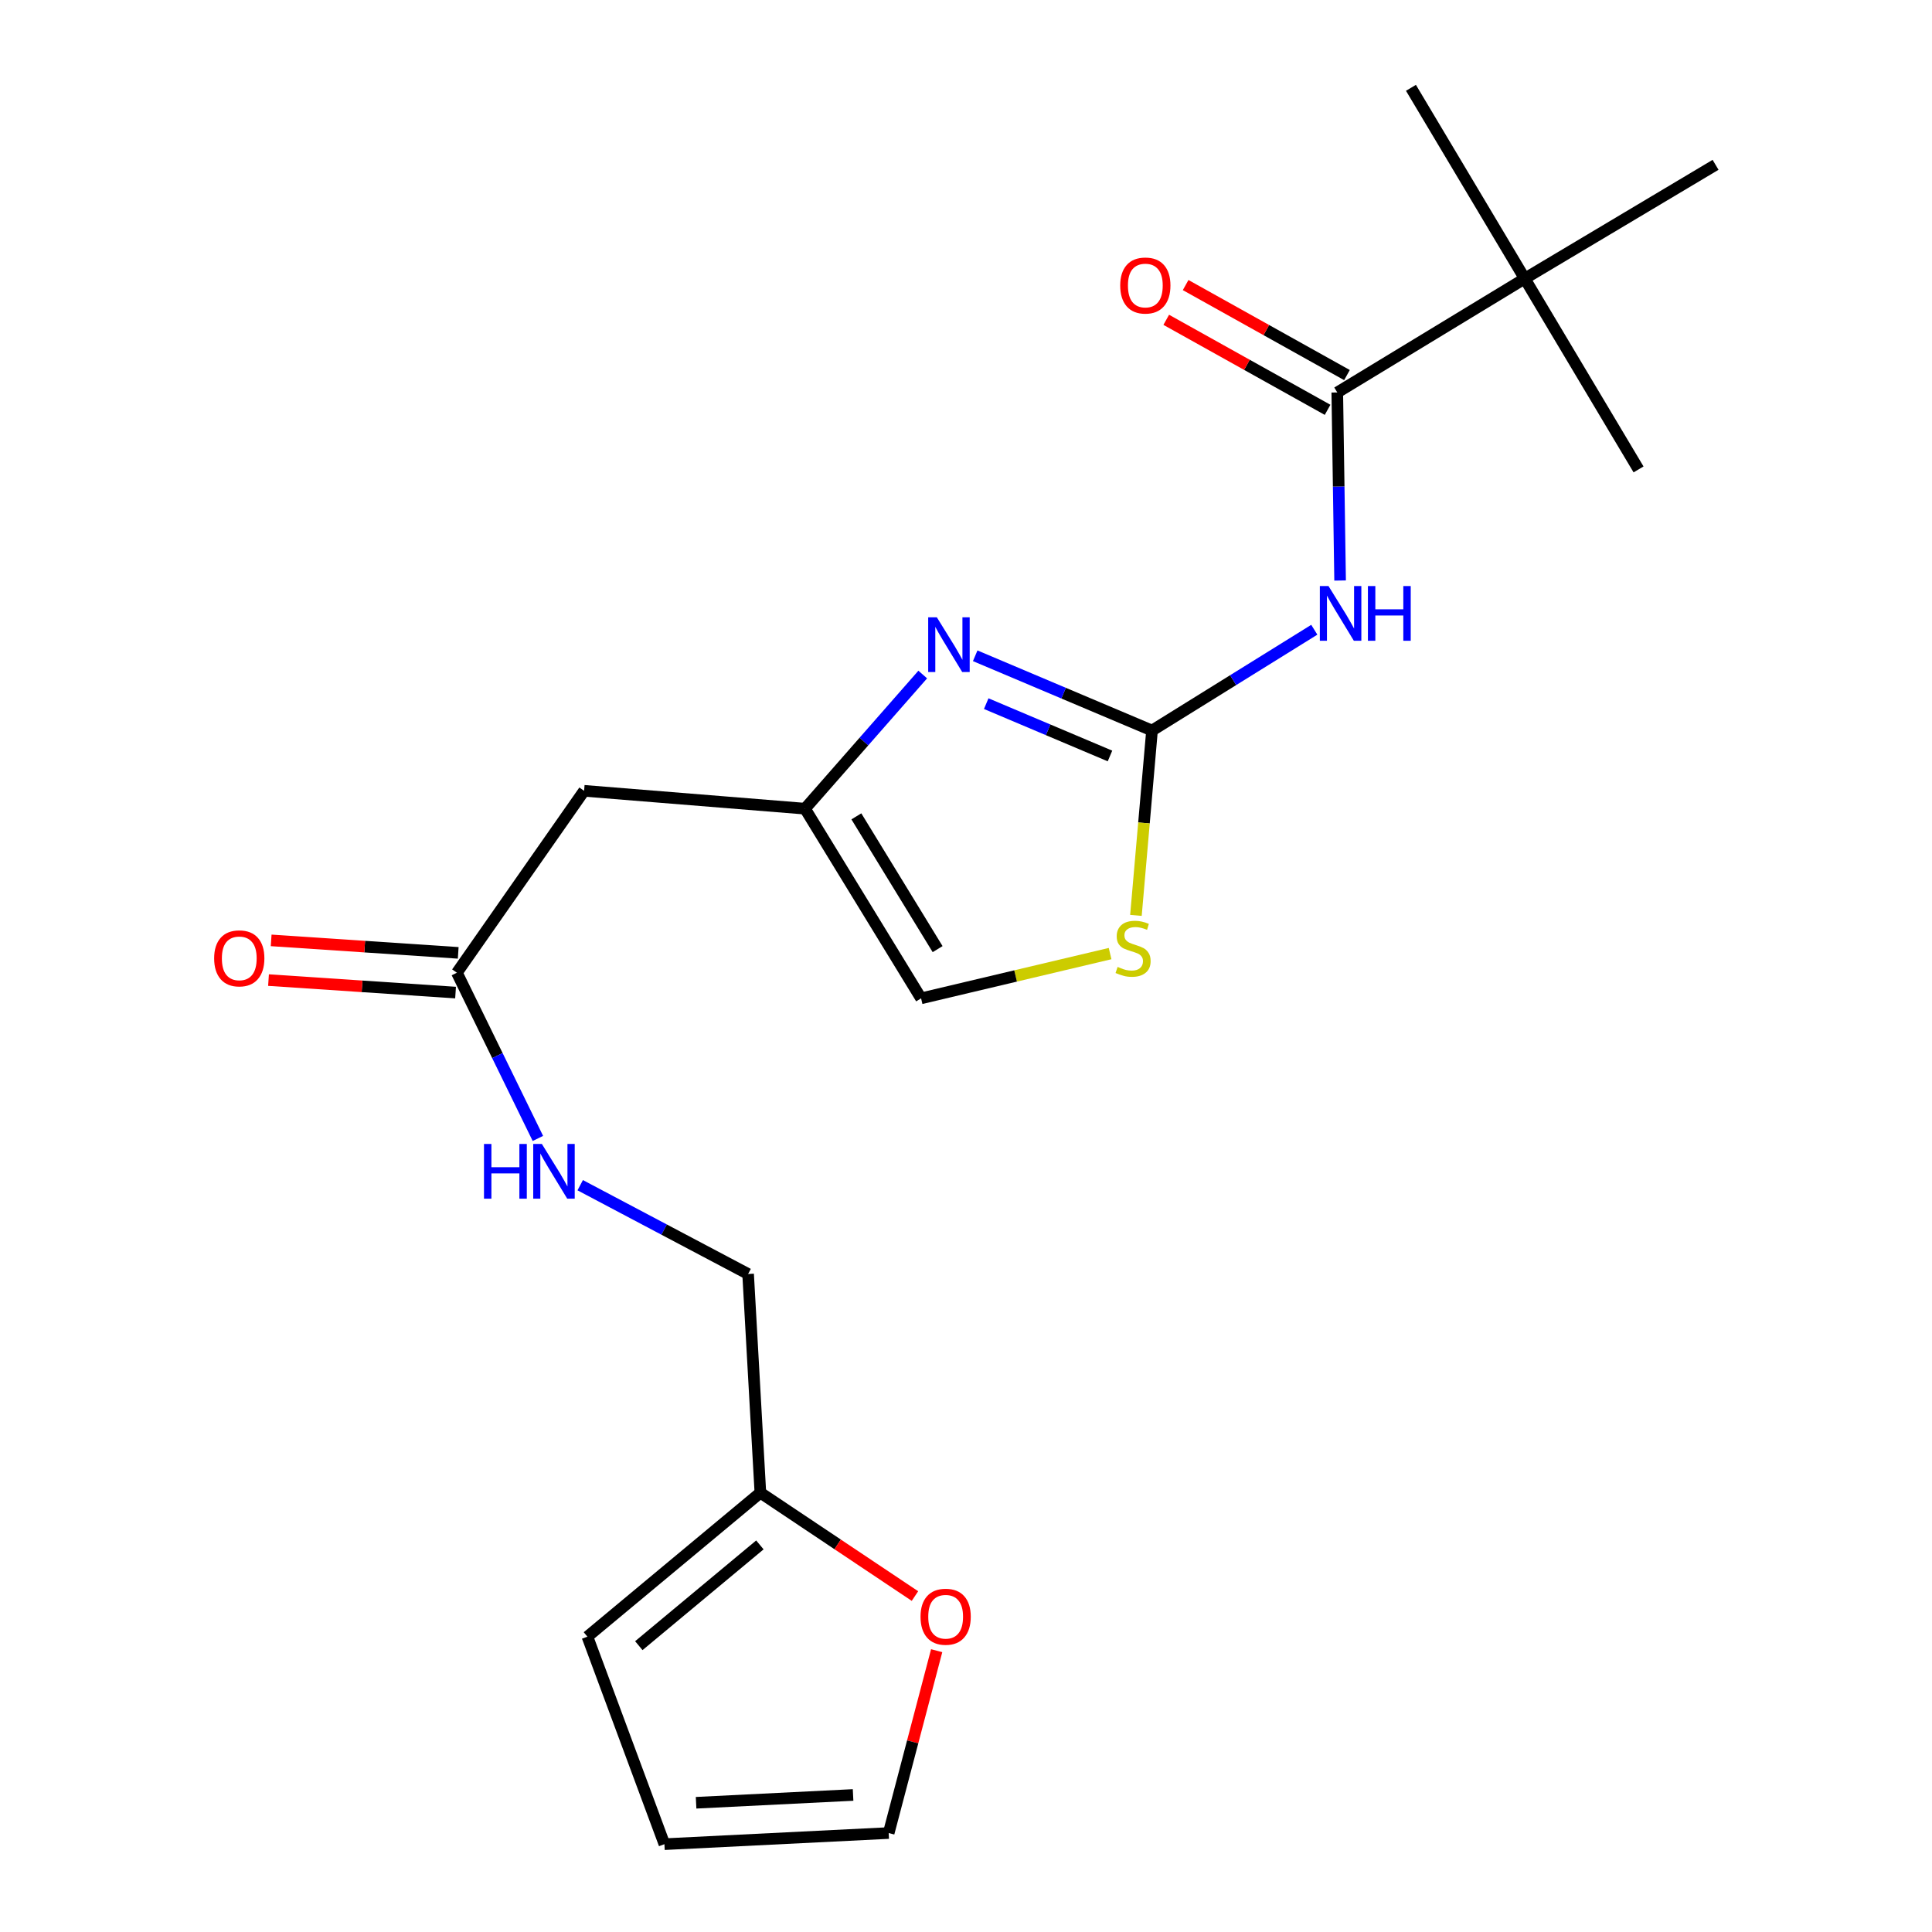 <?xml version='1.0' encoding='iso-8859-1'?>
<svg version='1.1' baseProfile='full'
              xmlns='http://www.w3.org/2000/svg'
                      xmlns:rdkit='http://www.rdkit.org/xml'
                      xmlns:xlink='http://www.w3.org/1999/xlink'
                  xml:space='preserve'
width='1000px' height='1000px' viewBox='0 0 1000 1000'>
<!-- END OF HEADER -->
<rect style='opacity:1.0;fill:#FFFFFF;stroke:none' width='1000' height='1000' x='0' y='0'> </rect>
<path class='bond-0' d='M 596.278,378.127 L 638.278,352.041' style='fill:none;fill-rule:evenodd;stroke:#000000;stroke-width:6px;stroke-linecap:butt;stroke-linejoin:miter;stroke-opacity:1' />
<path class='bond-0' d='M 638.278,352.041 L 680.278,325.955' style='fill:none;fill-rule:evenodd;stroke:#0000FF;stroke-width:6px;stroke-linecap:butt;stroke-linejoin:miter;stroke-opacity:1' />
<path class='bond-1' d='M 596.278,378.127 L 550.52,358.778' style='fill:none;fill-rule:evenodd;stroke:#000000;stroke-width:6px;stroke-linecap:butt;stroke-linejoin:miter;stroke-opacity:1' />
<path class='bond-1' d='M 550.52,358.778 L 504.763,339.429' style='fill:none;fill-rule:evenodd;stroke:#0000FF;stroke-width:6px;stroke-linecap:butt;stroke-linejoin:miter;stroke-opacity:1' />
<path class='bond-1' d='M 574.528,391.294 L 542.498,377.75' style='fill:none;fill-rule:evenodd;stroke:#000000;stroke-width:6px;stroke-linecap:butt;stroke-linejoin:miter;stroke-opacity:1' />
<path class='bond-1' d='M 542.498,377.75 L 510.468,364.205' style='fill:none;fill-rule:evenodd;stroke:#0000FF;stroke-width:6px;stroke-linecap:butt;stroke-linejoin:miter;stroke-opacity:1' />
<path class='bond-4' d='M 596.278,378.127 L 592.117,425.967' style='fill:none;fill-rule:evenodd;stroke:#000000;stroke-width:6px;stroke-linecap:butt;stroke-linejoin:miter;stroke-opacity:1' />
<path class='bond-4' d='M 592.117,425.967 L 587.956,473.807' style='fill:none;fill-rule:evenodd;stroke:#CCCC00;stroke-width:6px;stroke-linecap:butt;stroke-linejoin:miter;stroke-opacity:1' />
<path class='bond-2' d='M 693.635,300.48 L 692.905,251.807' style='fill:none;fill-rule:evenodd;stroke:#0000FF;stroke-width:6px;stroke-linecap:butt;stroke-linejoin:miter;stroke-opacity:1' />
<path class='bond-2' d='M 692.905,251.807 L 692.174,203.134' style='fill:none;fill-rule:evenodd;stroke:#000000;stroke-width:6px;stroke-linecap:butt;stroke-linejoin:miter;stroke-opacity:1' />
<path class='bond-3' d='M 477.606,349.136 L 447.14,383.852' style='fill:none;fill-rule:evenodd;stroke:#0000FF;stroke-width:6px;stroke-linecap:butt;stroke-linejoin:miter;stroke-opacity:1' />
<path class='bond-3' d='M 447.14,383.852 L 416.673,418.568' style='fill:none;fill-rule:evenodd;stroke:#000000;stroke-width:6px;stroke-linecap:butt;stroke-linejoin:miter;stroke-opacity:1' />
<path class='bond-8' d='M 692.174,203.134 L 789.203,144.2' style='fill:none;fill-rule:evenodd;stroke:#000000;stroke-width:6px;stroke-linecap:butt;stroke-linejoin:miter;stroke-opacity:1' />
<path class='bond-12' d='M 697.192,194.14 L 655.438,170.844' style='fill:none;fill-rule:evenodd;stroke:#000000;stroke-width:6px;stroke-linecap:butt;stroke-linejoin:miter;stroke-opacity:1' />
<path class='bond-12' d='M 655.438,170.844 L 613.684,147.548' style='fill:none;fill-rule:evenodd;stroke:#FF0000;stroke-width:6px;stroke-linecap:butt;stroke-linejoin:miter;stroke-opacity:1' />
<path class='bond-12' d='M 687.156,212.128 L 645.402,188.832' style='fill:none;fill-rule:evenodd;stroke:#000000;stroke-width:6px;stroke-linecap:butt;stroke-linejoin:miter;stroke-opacity:1' />
<path class='bond-12' d='M 645.402,188.832 L 603.648,165.536' style='fill:none;fill-rule:evenodd;stroke:#FF0000;stroke-width:6px;stroke-linecap:butt;stroke-linejoin:miter;stroke-opacity:1' />
<path class='bond-5' d='M 416.673,418.568 L 302.33,409.322' style='fill:none;fill-rule:evenodd;stroke:#000000;stroke-width:6px;stroke-linecap:butt;stroke-linejoin:miter;stroke-opacity:1' />
<path class='bond-21' d='M 416.673,418.568 L 476.751,516.742' style='fill:none;fill-rule:evenodd;stroke:#000000;stroke-width:6px;stroke-linecap:butt;stroke-linejoin:miter;stroke-opacity:1' />
<path class='bond-21' d='M 443.254,422.543 L 485.309,491.264' style='fill:none;fill-rule:evenodd;stroke:#000000;stroke-width:6px;stroke-linecap:butt;stroke-linejoin:miter;stroke-opacity:1' />
<path class='bond-6' d='M 574.583,493.572 L 525.667,505.157' style='fill:none;fill-rule:evenodd;stroke:#CCCC00;stroke-width:6px;stroke-linecap:butt;stroke-linejoin:miter;stroke-opacity:1' />
<path class='bond-6' d='M 525.667,505.157 L 476.751,516.742' style='fill:none;fill-rule:evenodd;stroke:#000000;stroke-width:6px;stroke-linecap:butt;stroke-linejoin:miter;stroke-opacity:1' />
<path class='bond-7' d='M 302.33,409.322 L 236.484,503.479' style='fill:none;fill-rule:evenodd;stroke:#000000;stroke-width:6px;stroke-linecap:butt;stroke-linejoin:miter;stroke-opacity:1' />
<path class='bond-11' d='M 236.484,503.479 L 257.449,546.367' style='fill:none;fill-rule:evenodd;stroke:#000000;stroke-width:6px;stroke-linecap:butt;stroke-linejoin:miter;stroke-opacity:1' />
<path class='bond-11' d='M 257.449,546.367 L 278.413,589.255' style='fill:none;fill-rule:evenodd;stroke:#0000FF;stroke-width:6px;stroke-linecap:butt;stroke-linejoin:miter;stroke-opacity:1' />
<path class='bond-16' d='M 237.17,493.203 L 188.762,489.971' style='fill:none;fill-rule:evenodd;stroke:#000000;stroke-width:6px;stroke-linecap:butt;stroke-linejoin:miter;stroke-opacity:1' />
<path class='bond-16' d='M 188.762,489.971 L 140.355,486.74' style='fill:none;fill-rule:evenodd;stroke:#FF0000;stroke-width:6px;stroke-linecap:butt;stroke-linejoin:miter;stroke-opacity:1' />
<path class='bond-16' d='M 235.798,513.755 L 187.391,510.524' style='fill:none;fill-rule:evenodd;stroke:#000000;stroke-width:6px;stroke-linecap:butt;stroke-linejoin:miter;stroke-opacity:1' />
<path class='bond-16' d='M 187.391,510.524 L 138.983,507.293' style='fill:none;fill-rule:evenodd;stroke:#FF0000;stroke-width:6px;stroke-linecap:butt;stroke-linejoin:miter;stroke-opacity:1' />
<path class='bond-18' d='M 789.203,144.2 L 730.304,45.455' style='fill:none;fill-rule:evenodd;stroke:#000000;stroke-width:6px;stroke-linecap:butt;stroke-linejoin:miter;stroke-opacity:1' />
<path class='bond-19' d='M 789.203,144.2 L 848.114,242.969' style='fill:none;fill-rule:evenodd;stroke:#000000;stroke-width:6px;stroke-linecap:butt;stroke-linejoin:miter;stroke-opacity:1' />
<path class='bond-20' d='M 789.203,144.2 L 887.972,85.312' style='fill:none;fill-rule:evenodd;stroke:#000000;stroke-width:6px;stroke-linecap:butt;stroke-linejoin:miter;stroke-opacity:1' />
<path class='bond-9' d='M 393.569,772.629 L 387.218,659.419' style='fill:none;fill-rule:evenodd;stroke:#000000;stroke-width:6px;stroke-linecap:butt;stroke-linejoin:miter;stroke-opacity:1' />
<path class='bond-10' d='M 393.569,772.629 L 433.575,799.373' style='fill:none;fill-rule:evenodd;stroke:#000000;stroke-width:6px;stroke-linecap:butt;stroke-linejoin:miter;stroke-opacity:1' />
<path class='bond-10' d='M 433.575,799.373 L 473.581,826.117' style='fill:none;fill-rule:evenodd;stroke:#FF0000;stroke-width:6px;stroke-linecap:butt;stroke-linejoin:miter;stroke-opacity:1' />
<path class='bond-13' d='M 393.569,772.629 L 304.047,847.137' style='fill:none;fill-rule:evenodd;stroke:#000000;stroke-width:6px;stroke-linecap:butt;stroke-linejoin:miter;stroke-opacity:1' />
<path class='bond-13' d='M 393.317,799.637 L 330.652,851.793' style='fill:none;fill-rule:evenodd;stroke:#000000;stroke-width:6px;stroke-linecap:butt;stroke-linejoin:miter;stroke-opacity:1' />
<path class='bond-14' d='M 484.819,854.391 L 472.403,901.585' style='fill:none;fill-rule:evenodd;stroke:#FF0000;stroke-width:6px;stroke-linecap:butt;stroke-linejoin:miter;stroke-opacity:1' />
<path class='bond-14' d='M 472.403,901.585 L 459.987,948.778' style='fill:none;fill-rule:evenodd;stroke:#000000;stroke-width:6px;stroke-linecap:butt;stroke-linejoin:miter;stroke-opacity:1' />
<path class='bond-17' d='M 300.314,613.458 L 343.766,636.439' style='fill:none;fill-rule:evenodd;stroke:#0000FF;stroke-width:6px;stroke-linecap:butt;stroke-linejoin:miter;stroke-opacity:1' />
<path class='bond-17' d='M 343.766,636.439 L 387.218,659.419' style='fill:none;fill-rule:evenodd;stroke:#000000;stroke-width:6px;stroke-linecap:butt;stroke-linejoin:miter;stroke-opacity:1' />
<path class='bond-15' d='M 304.047,847.137 L 343.904,954.545' style='fill:none;fill-rule:evenodd;stroke:#000000;stroke-width:6px;stroke-linecap:butt;stroke-linejoin:miter;stroke-opacity:1' />
<path class='bond-22' d='M 459.987,948.778 L 343.904,954.545' style='fill:none;fill-rule:evenodd;stroke:#000000;stroke-width:6px;stroke-linecap:butt;stroke-linejoin:miter;stroke-opacity:1' />
<path class='bond-22' d='M 441.552,929.07 L 360.294,933.107' style='fill:none;fill-rule:evenodd;stroke:#000000;stroke-width:6px;stroke-linecap:butt;stroke-linejoin:miter;stroke-opacity:1' />
<path  class='atom-1' d='M 687.631 303.34
L 696.911 318.34
Q 697.831 319.82, 699.311 322.5
Q 700.791 325.18, 700.871 325.34
L 700.871 303.34
L 704.631 303.34
L 704.631 331.66
L 700.751 331.66
L 690.791 315.26
Q 689.631 313.34, 688.391 311.14
Q 687.191 308.94, 686.831 308.26
L 686.831 331.66
L 683.151 331.66
L 683.151 303.34
L 687.631 303.34
' fill='#0000FF'/>
<path  class='atom-1' d='M 708.031 303.34
L 711.871 303.34
L 711.871 315.38
L 726.351 315.38
L 726.351 303.34
L 730.191 303.34
L 730.191 331.66
L 726.351 331.66
L 726.351 318.58
L 711.871 318.58
L 711.871 331.66
L 708.031 331.66
L 708.031 303.34
' fill='#0000FF'/>
<path  class='atom-2' d='M 484.91 319.521
L 494.19 334.521
Q 495.11 336.001, 496.59 338.681
Q 498.07 341.361, 498.15 341.521
L 498.15 319.521
L 501.91 319.521
L 501.91 347.841
L 498.03 347.841
L 488.07 331.441
Q 486.91 329.521, 485.67 327.321
Q 484.47 325.121, 484.11 324.441
L 484.11 347.841
L 480.43 347.841
L 480.43 319.521
L 484.91 319.521
' fill='#0000FF'/>
<path  class='atom-5' d='M 578.482 500.474
Q 578.802 500.594, 580.122 501.154
Q 581.442 501.714, 582.882 502.074
Q 584.362 502.394, 585.802 502.394
Q 588.482 502.394, 590.042 501.114
Q 591.602 499.794, 591.602 497.514
Q 591.602 495.954, 590.802 494.994
Q 590.042 494.034, 588.842 493.514
Q 587.642 492.994, 585.642 492.394
Q 583.122 491.634, 581.602 490.914
Q 580.122 490.194, 579.042 488.674
Q 578.002 487.154, 578.002 484.594
Q 578.002 481.034, 580.402 478.834
Q 582.842 476.634, 587.642 476.634
Q 590.922 476.634, 594.642 478.194
L 593.722 481.274
Q 590.322 479.874, 587.762 479.874
Q 585.002 479.874, 583.482 481.034
Q 581.962 482.154, 582.002 484.114
Q 582.002 485.634, 582.762 486.554
Q 583.562 487.474, 584.682 487.994
Q 585.842 488.514, 587.762 489.114
Q 590.322 489.914, 591.842 490.714
Q 593.362 491.514, 594.442 493.154
Q 595.562 494.754, 595.562 497.514
Q 595.562 501.434, 592.922 503.554
Q 590.322 505.634, 585.962 505.634
Q 583.442 505.634, 581.522 505.074
Q 579.642 504.554, 577.402 503.634
L 578.482 500.474
' fill='#CCCC00'/>
<path  class='atom-11' d='M 476.465 836.815
Q 476.465 830.015, 479.825 826.215
Q 483.185 822.415, 489.465 822.415
Q 495.745 822.415, 499.105 826.215
Q 502.465 830.015, 502.465 836.815
Q 502.465 843.695, 499.065 847.615
Q 495.665 851.495, 489.465 851.495
Q 483.225 851.495, 479.825 847.615
Q 476.465 843.735, 476.465 836.815
M 489.465 848.295
Q 493.785 848.295, 496.105 845.415
Q 498.465 842.495, 498.465 836.815
Q 498.465 831.255, 496.105 828.455
Q 493.785 825.615, 489.465 825.615
Q 485.145 825.615, 482.785 828.415
Q 480.465 831.215, 480.465 836.815
Q 480.465 842.535, 482.785 845.415
Q 485.145 848.295, 489.465 848.295
' fill='#FF0000'/>
<path  class='atom-12' d='M 250.513 592.115
L 254.353 592.115
L 254.353 604.155
L 268.833 604.155
L 268.833 592.115
L 272.673 592.115
L 272.673 620.435
L 268.833 620.435
L 268.833 607.355
L 254.353 607.355
L 254.353 620.435
L 250.513 620.435
L 250.513 592.115
' fill='#0000FF'/>
<path  class='atom-12' d='M 280.473 592.115
L 289.753 607.115
Q 290.673 608.595, 292.153 611.275
Q 293.633 613.955, 293.713 614.115
L 293.713 592.115
L 297.473 592.115
L 297.473 620.435
L 293.593 620.435
L 283.633 604.035
Q 282.473 602.115, 281.233 599.915
Q 280.033 597.715, 279.673 597.035
L 279.673 620.435
L 275.993 620.435
L 275.993 592.115
L 280.473 592.115
' fill='#0000FF'/>
<path  class='atom-13' d='M 579.822 147.782
Q 579.822 140.982, 583.182 137.182
Q 586.542 133.382, 592.822 133.382
Q 599.102 133.382, 602.462 137.182
Q 605.822 140.982, 605.822 147.782
Q 605.822 154.662, 602.422 158.582
Q 599.022 162.462, 592.822 162.462
Q 586.582 162.462, 583.182 158.582
Q 579.822 154.702, 579.822 147.782
M 592.822 159.262
Q 597.142 159.262, 599.462 156.382
Q 601.822 153.462, 601.822 147.782
Q 601.822 142.222, 599.462 139.422
Q 597.142 136.582, 592.822 136.582
Q 588.502 136.582, 586.142 139.382
Q 583.822 142.182, 583.822 147.782
Q 583.822 153.502, 586.142 156.382
Q 588.502 159.262, 592.822 159.262
' fill='#FF0000'/>
<path  class='atom-17' d='M 110.846 496.04
Q 110.846 489.24, 114.206 485.44
Q 117.566 481.64, 123.846 481.64
Q 130.126 481.64, 133.486 485.44
Q 136.846 489.24, 136.846 496.04
Q 136.846 502.92, 133.446 506.84
Q 130.046 510.72, 123.846 510.72
Q 117.606 510.72, 114.206 506.84
Q 110.846 502.96, 110.846 496.04
M 123.846 507.52
Q 128.166 507.52, 130.486 504.64
Q 132.846 501.72, 132.846 496.04
Q 132.846 490.48, 130.486 487.68
Q 128.166 484.84, 123.846 484.84
Q 119.526 484.84, 117.166 487.64
Q 114.846 490.44, 114.846 496.04
Q 114.846 501.76, 117.166 504.64
Q 119.526 507.52, 123.846 507.52
' fill='#FF0000'/>
</svg>
